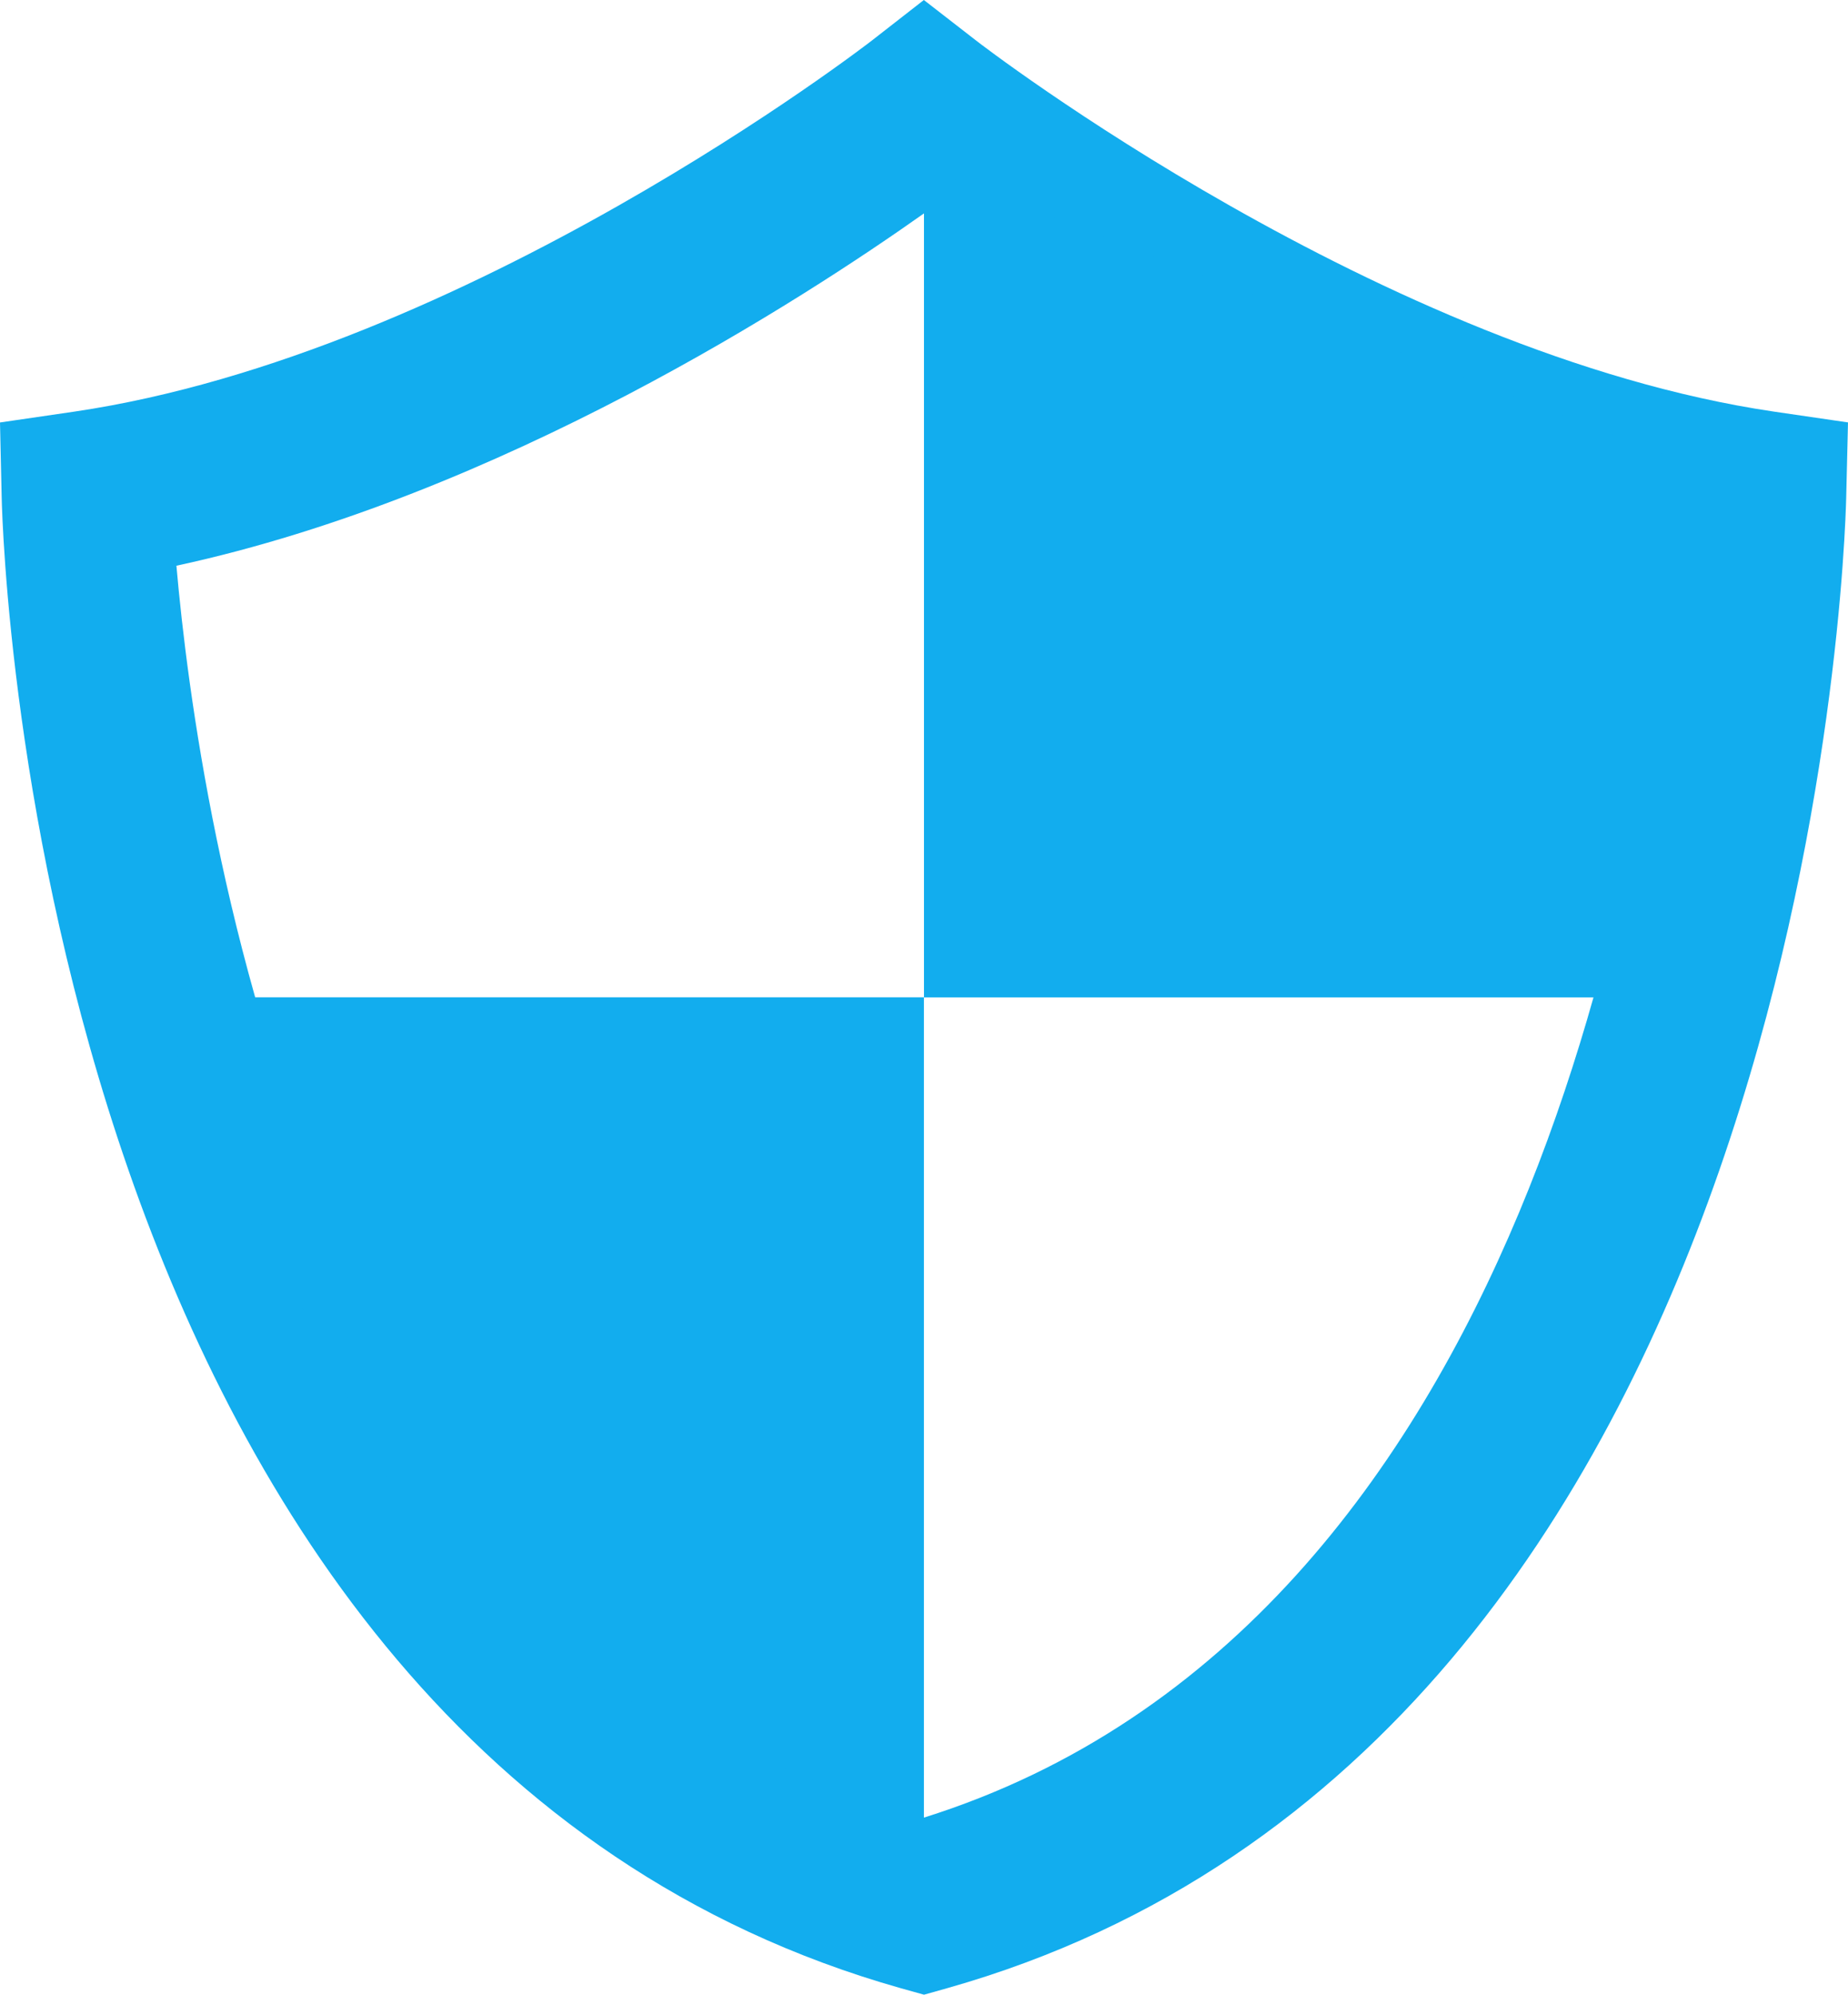<svg xmlns="http://www.w3.org/2000/svg" xmlns:xlink="http://www.w3.org/1999/xlink" width="34.033" height="36.723" viewBox="0 0 34.033 36.723">
  <defs>
    <clipPath id="clip-path">
      <rect id="Retângulo_760" data-name="Retângulo 760" width="34.033" height="36.723" fill="none"/>
    </clipPath>
  </defs>
  <g id="Grupo_50909" data-name="Grupo 50909" transform="translate(-566.309 -626.989)">
    <g id="Grupo_3564" data-name="Grupo 3564" transform="translate(566.309 626.989)">
      <g id="Grupo_1807" data-name="Grupo 1807" clip-path="url(#clip-path)">
        <path id="Caminho_1319" data-name="Caminho 1319" d="M17.017,36.723l-.426-.119C.726,32.119.053,10.1.031,9.161L0,7.778l1.369-.2C8.586,6.513,15.978.807,16.053.749L17.014,0l.964.748c.073.059,7.488,5.767,14.686,6.829l1.369.2L34,9.161c-.023.935-.694,22.958-16.56,27.443ZM3.249,10.416c.4,4.566,2.545,19.522,13.768,23.046C28.264,29.931,30.4,14.978,30.785,10.417,24.815,9.129,19.209,5.482,17.017,3.928c-2.194,1.554-7.8,5.2-13.768,6.487" fill="#12adee"/>
      </g>
    </g>
    <path id="Caminho_2738" data-name="Caminho 2738" d="M0,0,15.5,6.015l-1.229,9.277H0Z" transform="translate(583.325 630.059)" fill="#12adee"/>
    <path id="Caminho_2737" data-name="Caminho 2737" d="M0,0H14.272V15.292l-8.52-3.686Z" transform="translate(569.052 645.35)" fill="#12adee"/>
  </g>
</svg>
